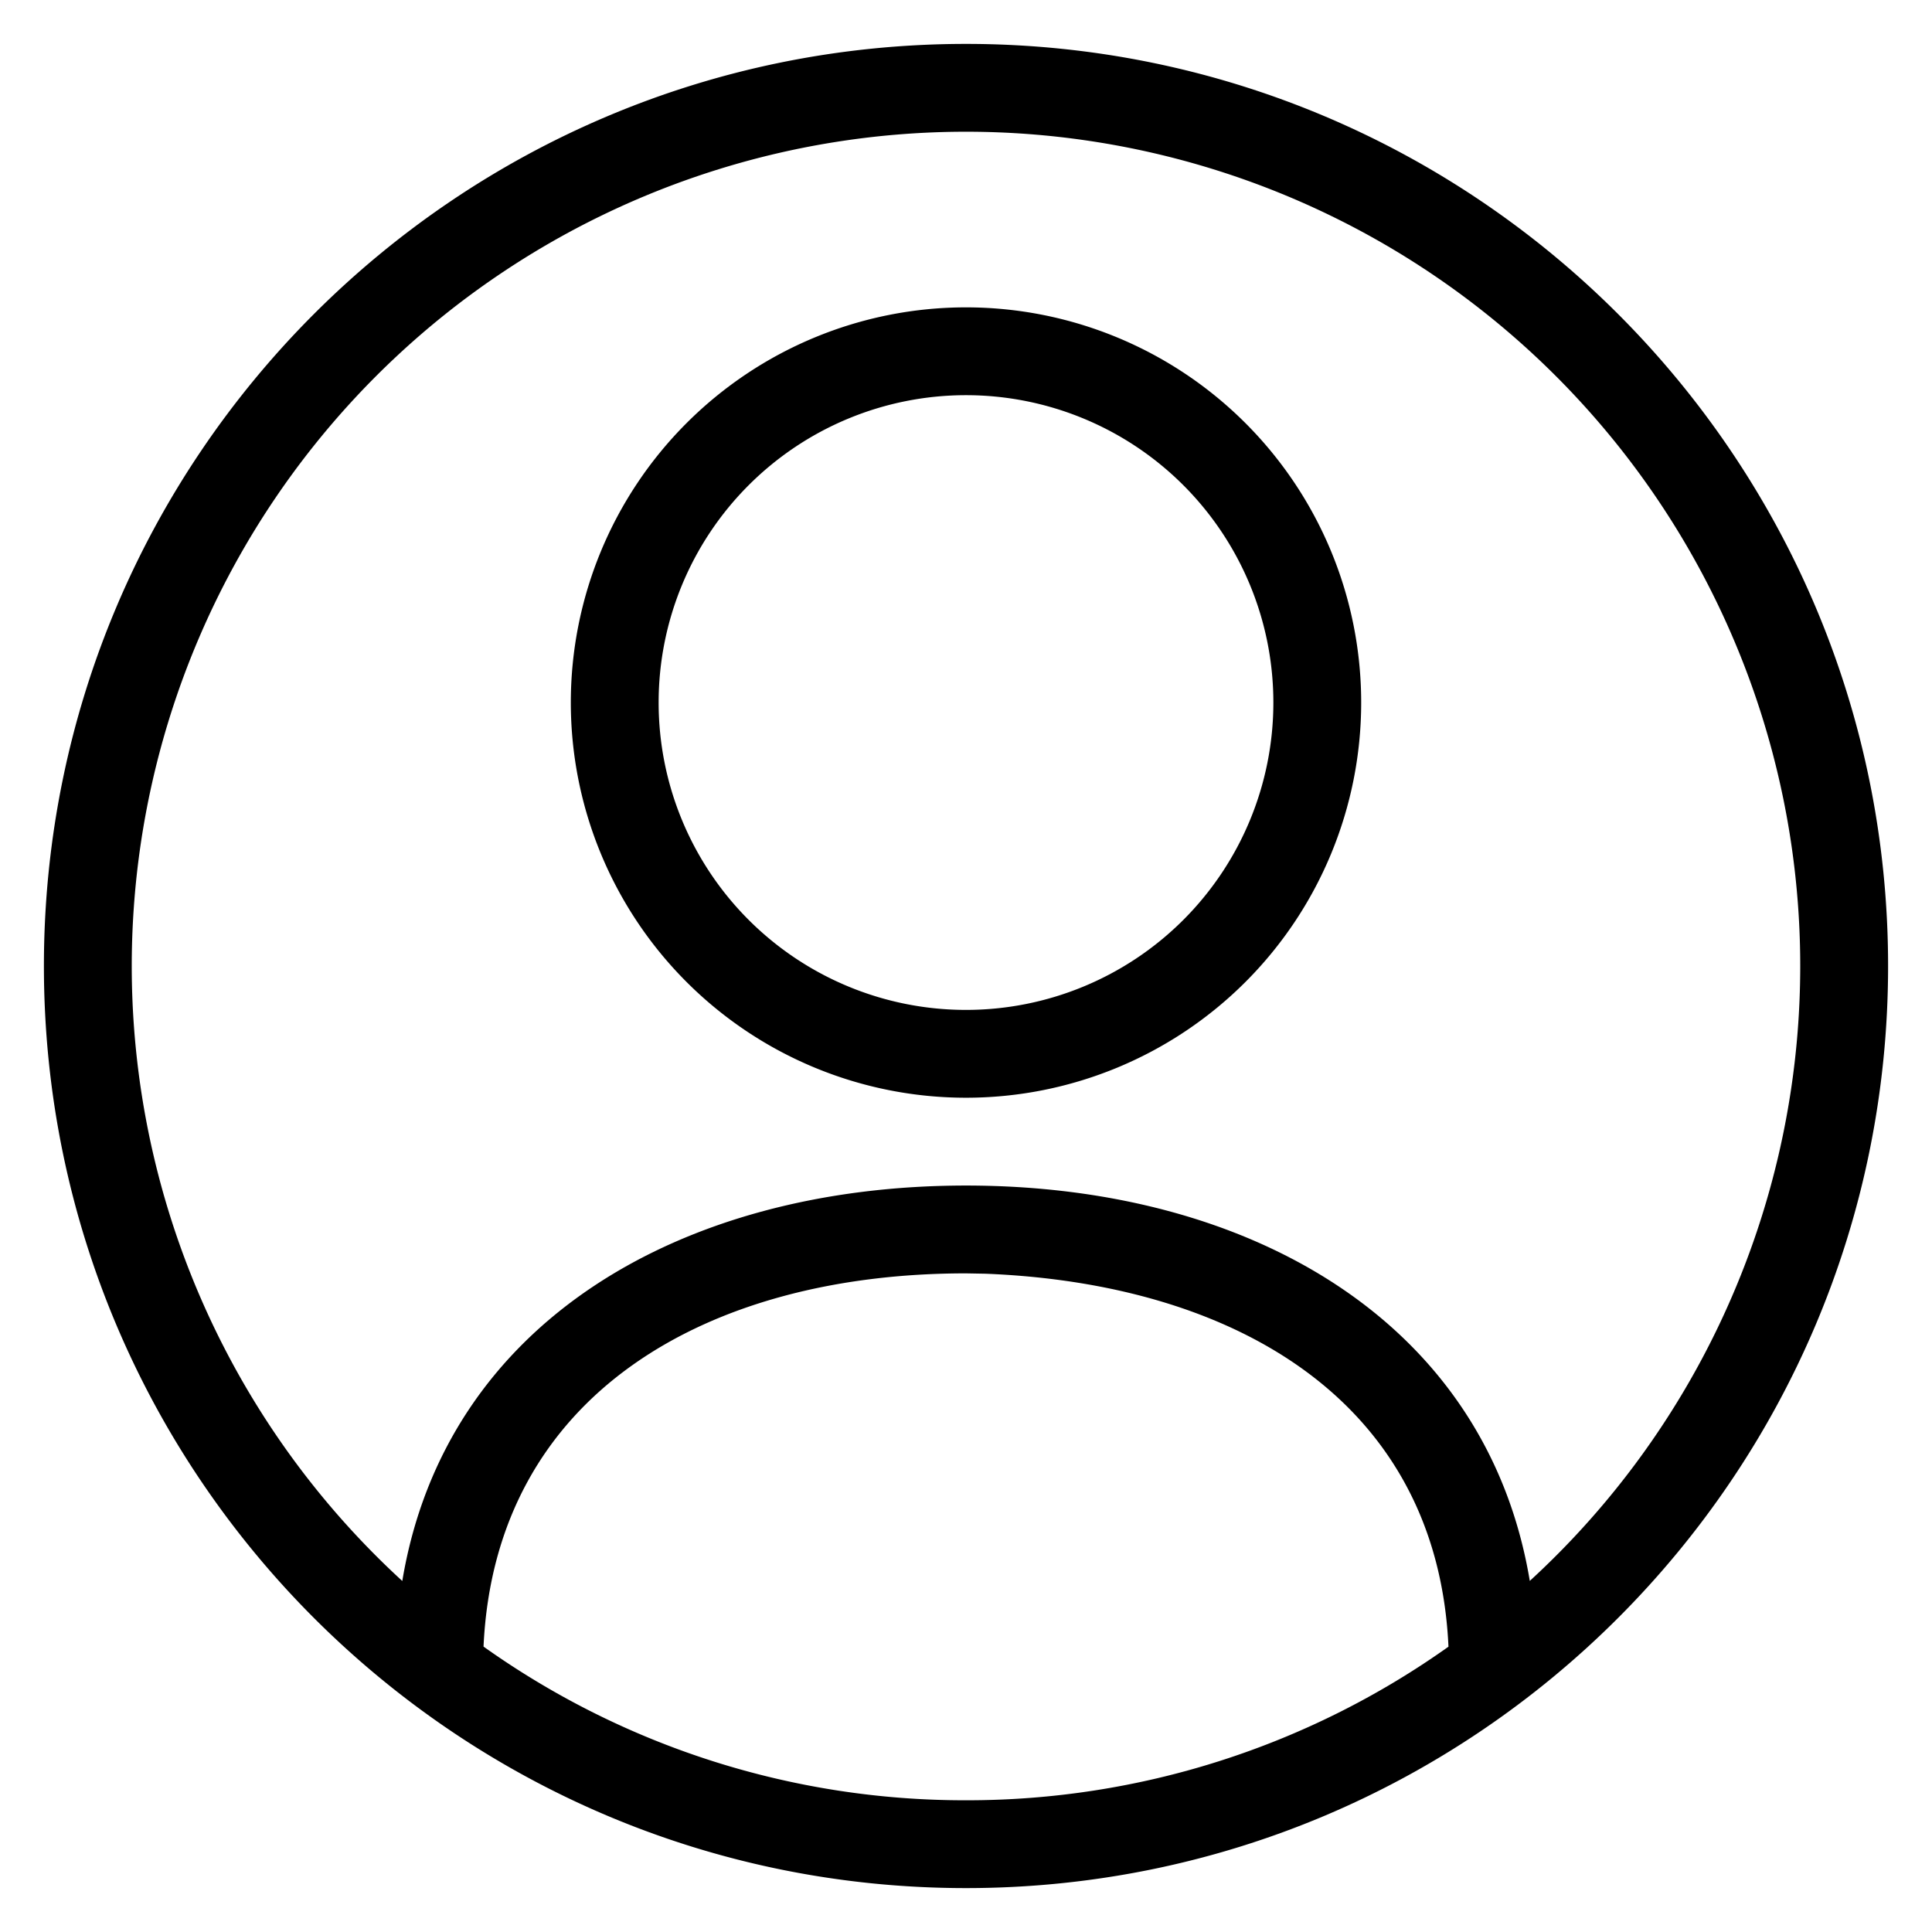 <svg viewBox="0 0 22 22" xmlns="http://www.w3.org/2000/svg" fill="currentColor"><path d="M11 .5C16.799.5 21.5 5.201 21.5 11S16.799 21.5 11 21.5.5 16.799.5 11 5.201.5 11 .5Zm0 14c-2.953 0-5.362 1.382-5.494 4.25A9.444 9.444 0 0 0 11 20.5a9.457 9.457 0 0 0 5.494-1.749c-.128-2.794-2.422-4.134-5.273-4.247Zm0-13a9.5 9.5 0 0 0-6.419 16.503C5.071 15.057 7.759 13.5 11 13.5c3.241 0 5.929 1.557 6.42 4.502A9.5 9.5 0 0 0 11 1.5Zm0 2a4.5 4.5 0 1 1 0 9 4.5 4.5 0 0 1 0-9Zm0 1a3.5 3.5 0 1 0 0 7 3.5 3.5 0 0 0 0-7Z"/></svg>
